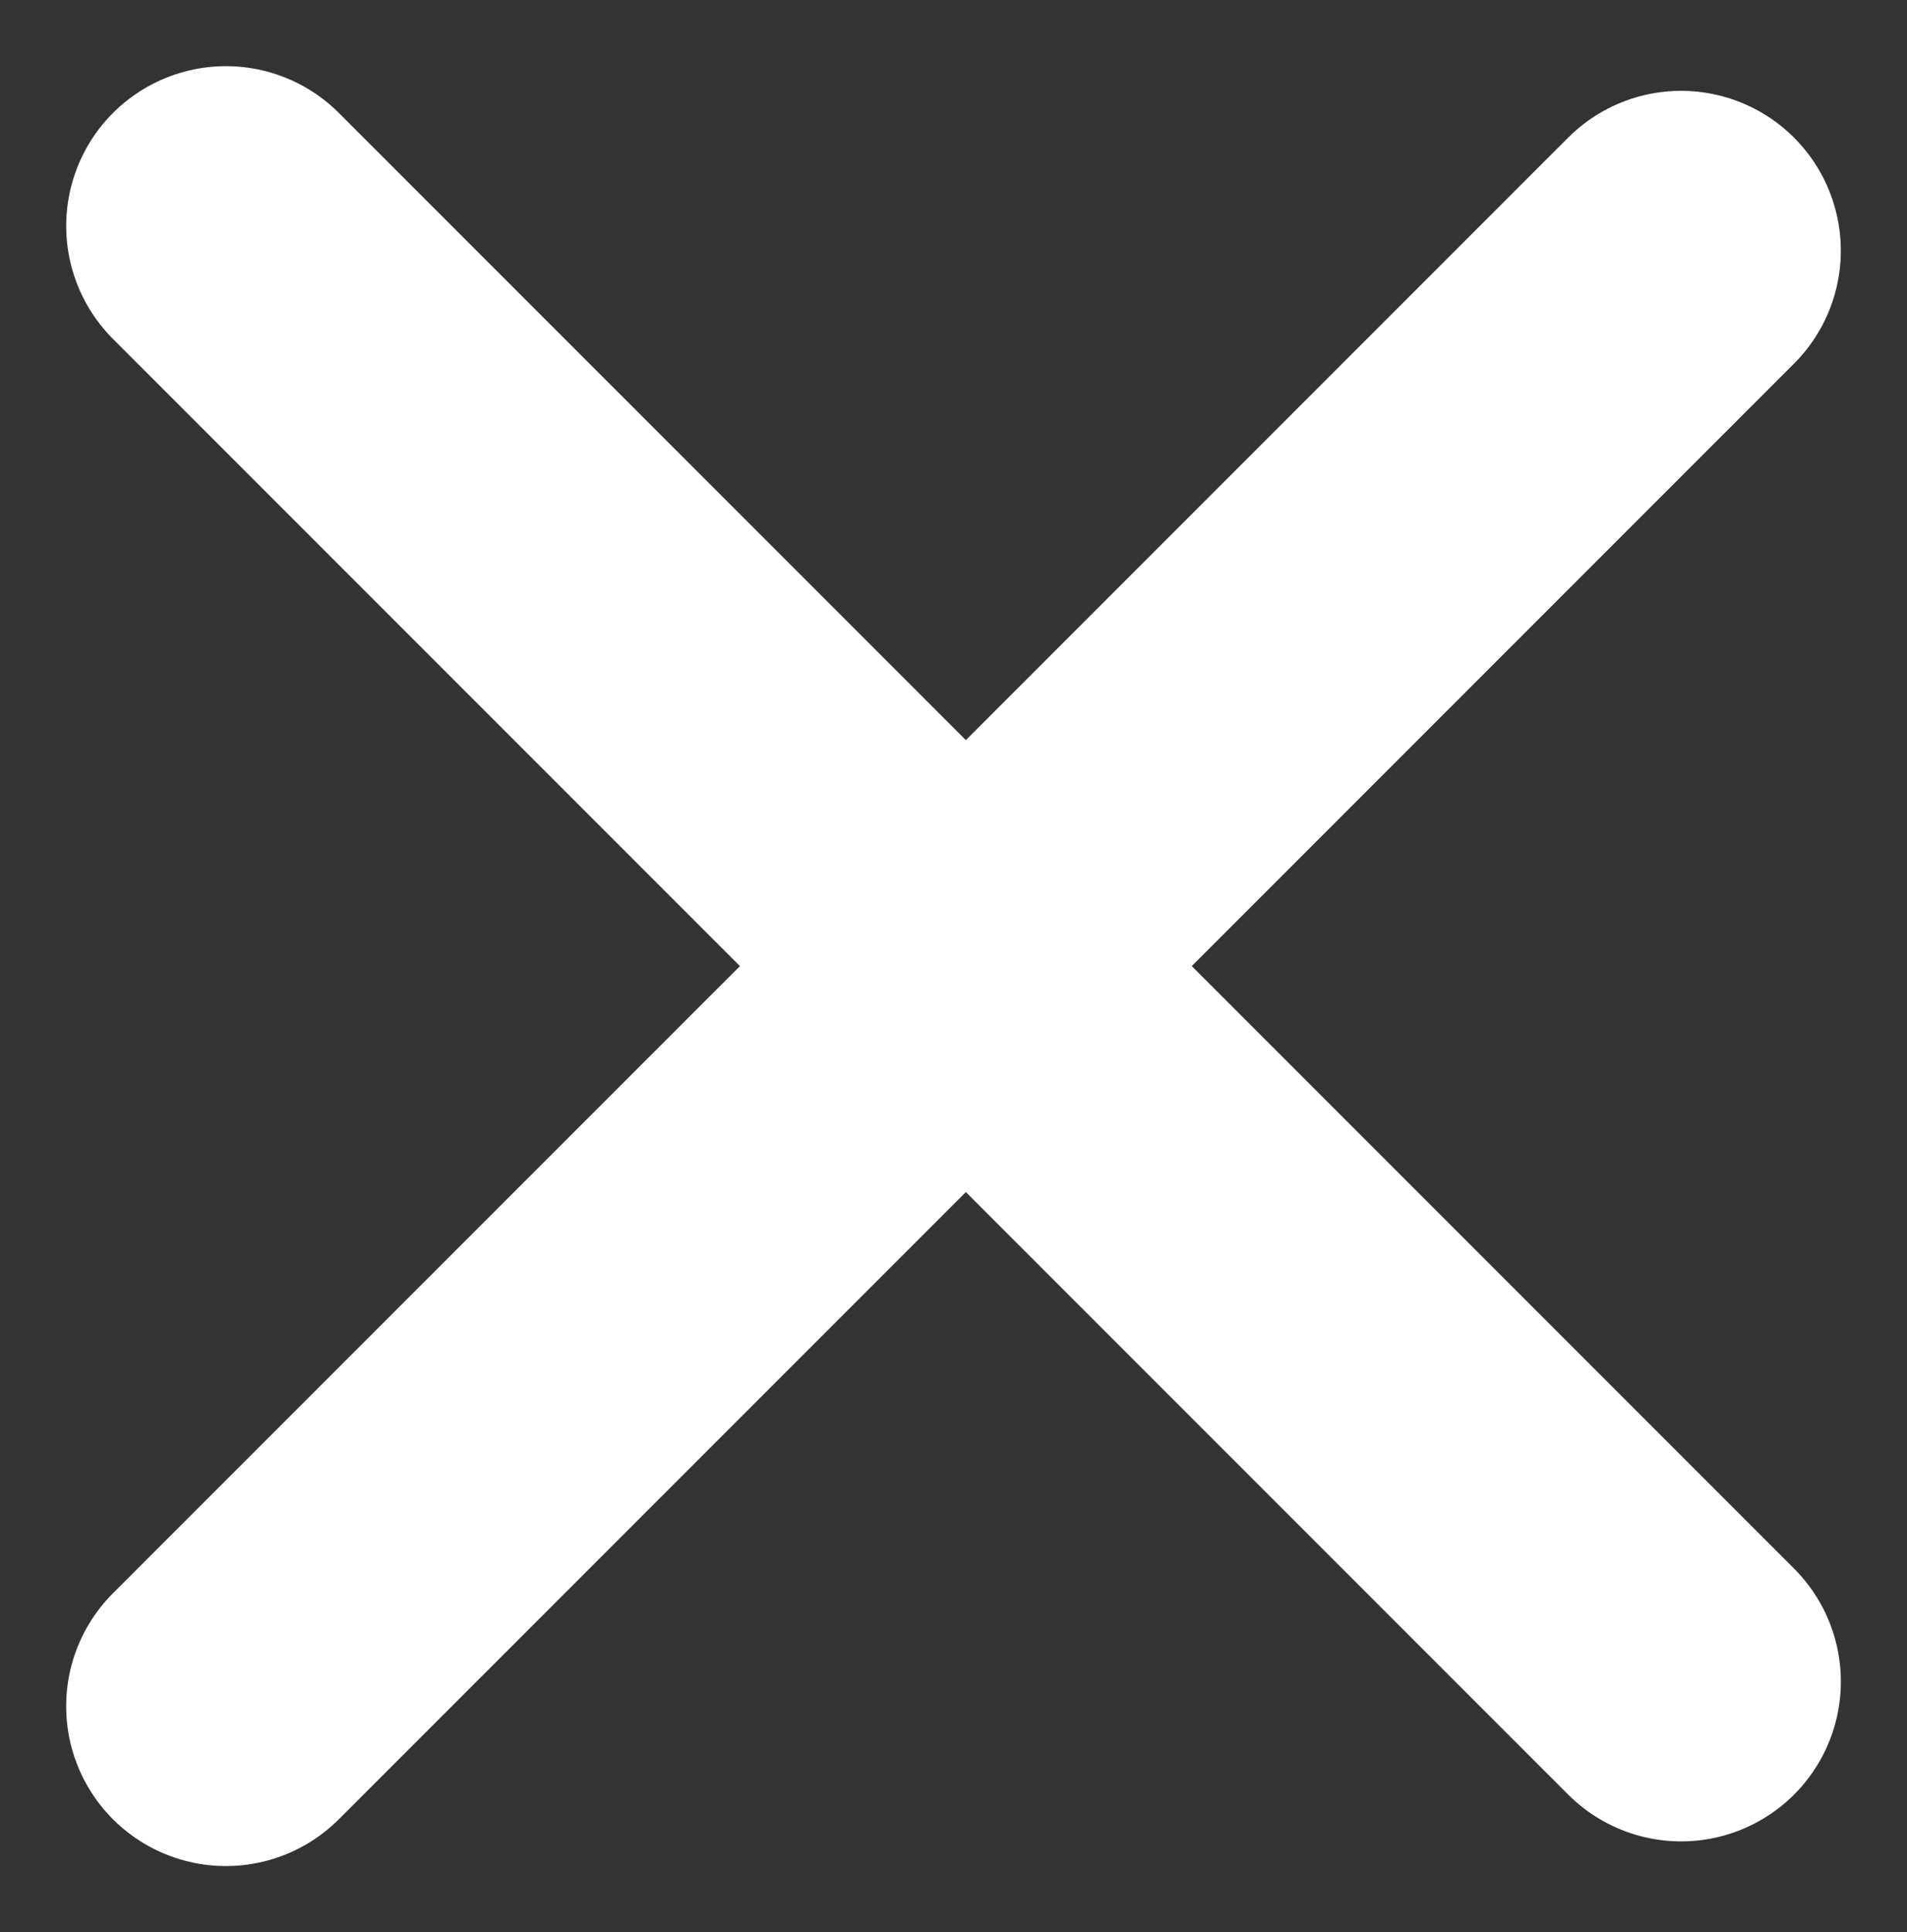 <svg xmlns="http://www.w3.org/2000/svg" width="35.815" height="36.278" viewBox="0 0 35.815 36.278">
  <rect x="0" y="0" width="35.815" height="36.278" fill="#333333" stroke="none"/>
  <g id="Group_10932" data-name="Group 10932" transform="translate(-4909.444 -10223.348) rotate(45)">
    <line id="Line_1" data-name="Line 1" x2="38.65" transform="translate(10706.5 3757.497)" fill="none" stroke="#fff" stroke-linecap="round" stroke-width="6"/>
    <line id="Line_2" data-name="Line 2" x2="38.65" transform="translate(10726.152 3738.5) rotate(90)" fill="none" stroke="#fff" stroke-linecap="round" stroke-width="6"/>
  </g>
</svg>
